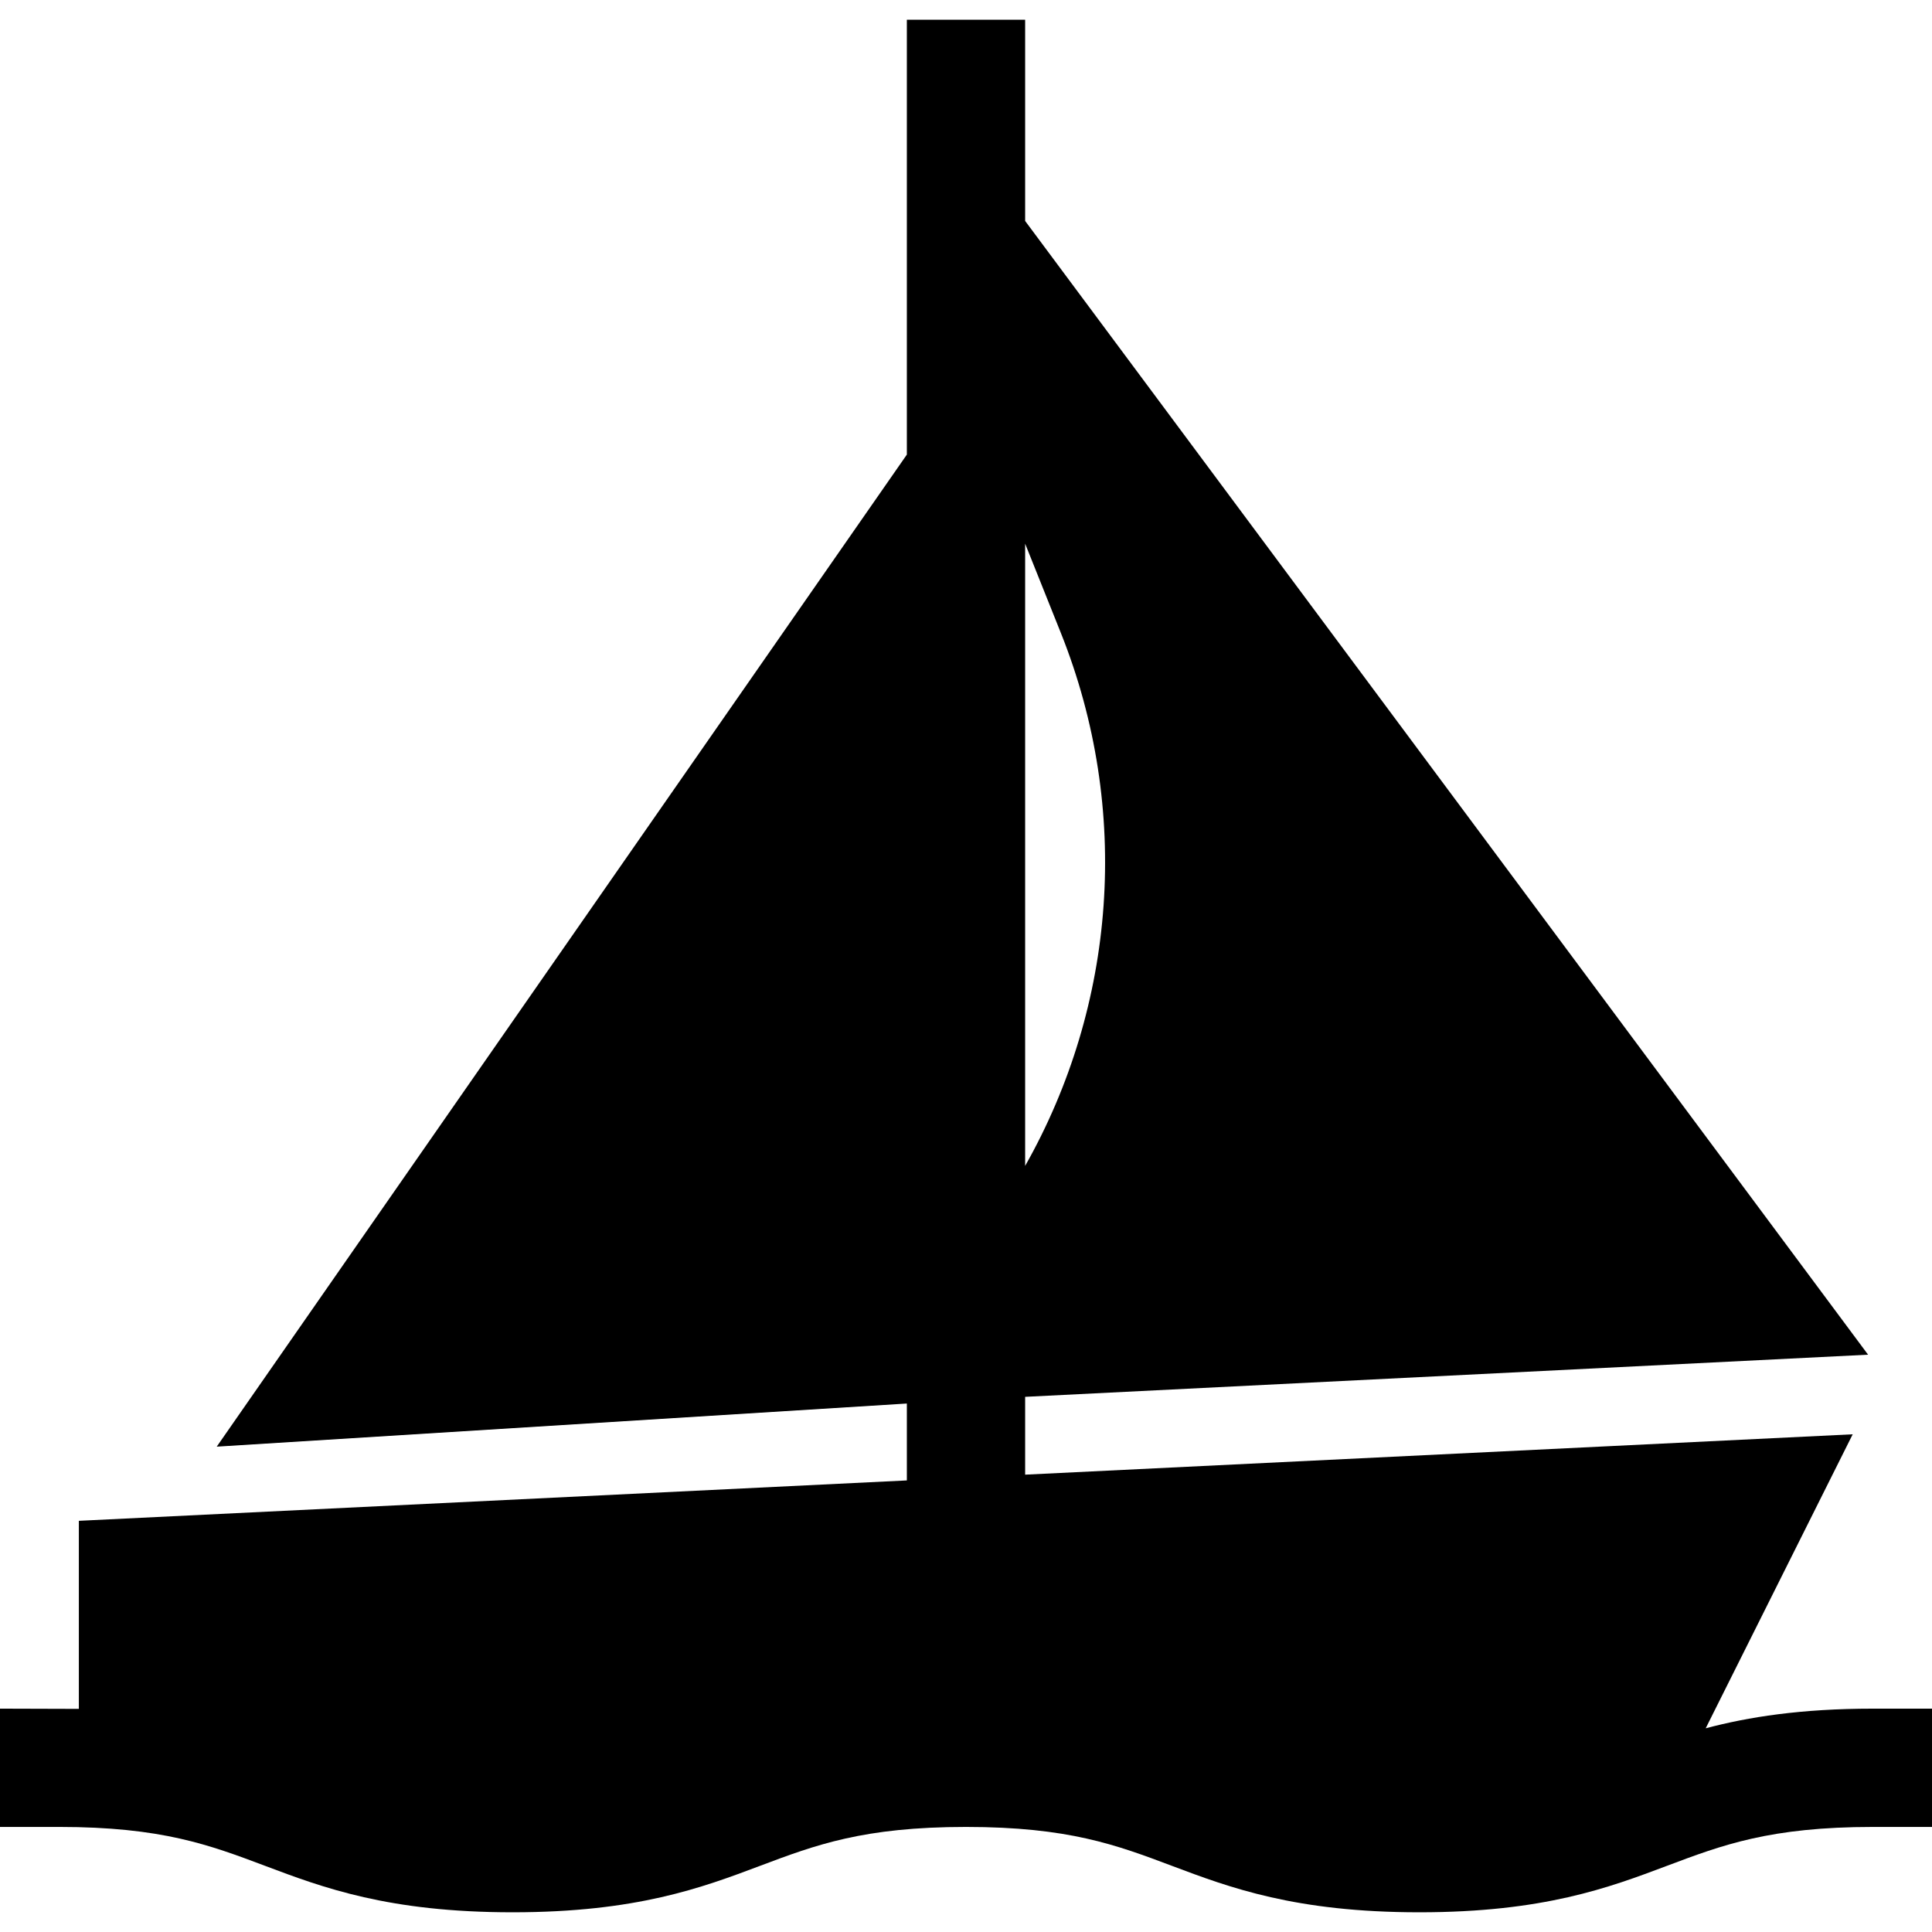 <?xml version="1.0" encoding="iso-8859-1"?>
<!-- Generator: Adobe Illustrator 19.0.0, SVG Export Plug-In . SVG Version: 6.00 Build 0)  -->
<svg version="1.1" id="Layer_1" xmlns="http://www.w3.org/2000/svg" xmlns:xlink="http://www.w3.org/1999/xlink" x="0px" y="0px"
	 viewBox="0 0 512 512" style="enable-background:new 0 0 512 512;" xml:space="preserve">
<g>
	<g>
		<path d="M496.327,452.811c-19.135,0-33.015,2.215-44.299,5.204l38.957-77.913l-219.31,10.698v-20.623l223.387-11.17
			L271.673,58.551V5.224h-31.347v115.248L57.434,383.379l182.893-11.43v20.38L20.898,403.032v49.839L0,452.81v31.347h15.673
			c27.187,0,39.87,4.775,54.556,10.304c15.332,5.773,32.709,12.315,65.602,12.315c32.893,0,50.271-6.542,65.604-12.314
			c14.687-5.529,27.37-10.304,54.558-10.304c27.189,0,39.874,4.775,54.563,10.304c15.332,5.772,32.711,12.314,65.604,12.314
			c32.893,0,50.272-6.542,65.604-12.314c14.688-5.529,27.372-10.304,54.563-10.304H512v-31.347H496.327z M271.673,144.078
			l9.463,23.654c18.745,46.868,14.598,98.713-9.463,141.244V144.078z"/>
	</g>
</g>
<g>
</g>
<g>
</g>
<g>
</g>
<g>
</g>
<g>
</g>
<g>
</g>
<g>
</g>
<g>
</g>
<g>
</g>
<g>
</g>
<g>
</g>
<g>
</g>
<g>
</g>
<g>
</g>
<g>
</g>
</svg>
